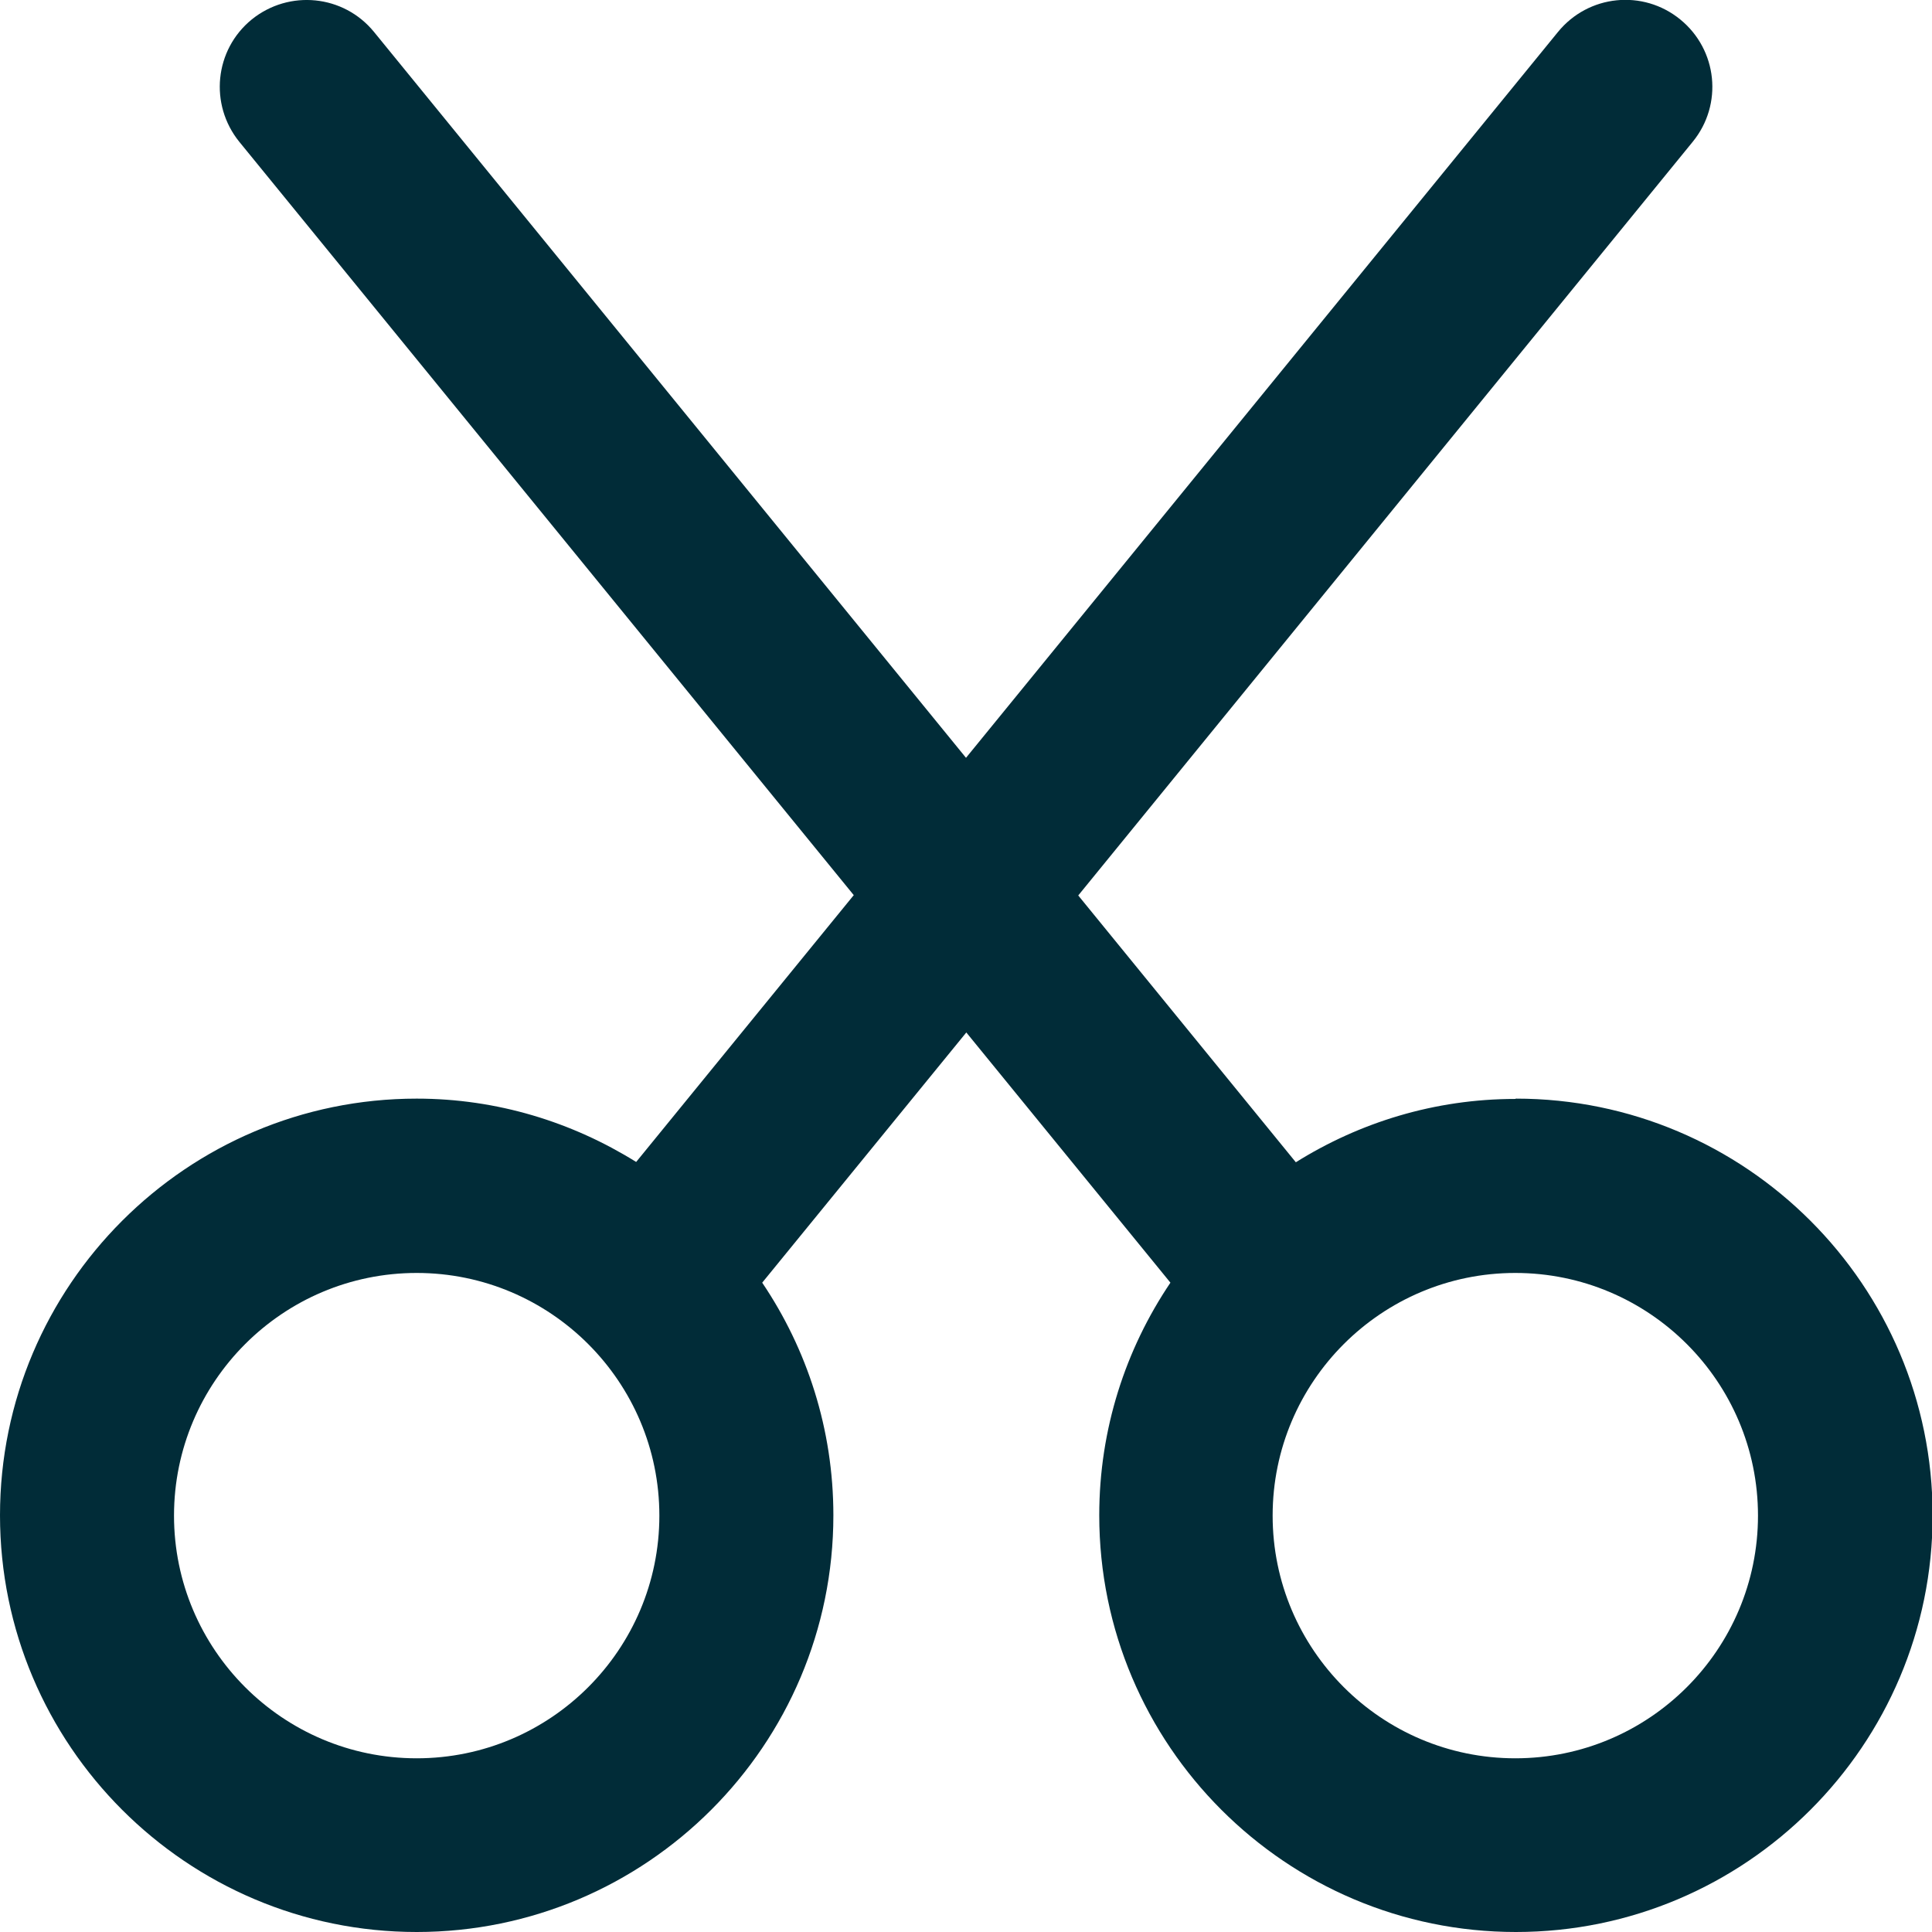 <?xml version="1.0" encoding="UTF-8"?>
<svg id="Vrstva_2" data-name="Vrstva 2" xmlns="http://www.w3.org/2000/svg" viewBox="0 0 61.62 61.62">
  <defs>
    <style>
      .cls-1 {
        fill: #012c38;
        stroke-width: 0px;
      }
    </style>
  </defs>
  <g id="Vrstva_1-2" data-name="Vrstva 1">
    <path class="cls-1" d="M48.33,35.05c-2.57,0-4.97.75-7,2.02l-6.94-8.51L53.99,4.52c.97-1.19.79-2.93-.4-3.9-1.19-.97-2.93-.79-3.9.4l-18.88,23.15L11.93,1.02c-.97-1.19-2.71-1.36-3.9-.4-1.19.97-1.36,2.71-.4,3.9l19.6,24.03-6.94,8.51c-2.04-1.27-4.43-2.02-7-2.02-7.33,0-13.29,5.96-13.29,13.29s5.96,13.29,13.29,13.29,13.29-5.96,13.29-13.29c0-2.75-.84-5.3-2.27-7.42l6.51-7.98,6.51,7.98c-1.43,2.12-2.27,4.67-2.27,7.42,0,7.33,5.96,13.29,13.29,13.29s13.29-5.96,13.29-13.29-5.96-13.29-13.29-13.29ZM13.29,56.08c-4.27,0-7.74-3.47-7.74-7.74s3.47-7.74,7.74-7.74,7.74,3.47,7.74,7.74-3.47,7.74-7.74,7.74ZM48.33,56.08c-4.27,0-7.74-3.47-7.74-7.74s3.47-7.74,7.74-7.74,7.74,3.47,7.74,7.74-3.47,7.74-7.74,7.74Z"/>
  </g>
</svg>
